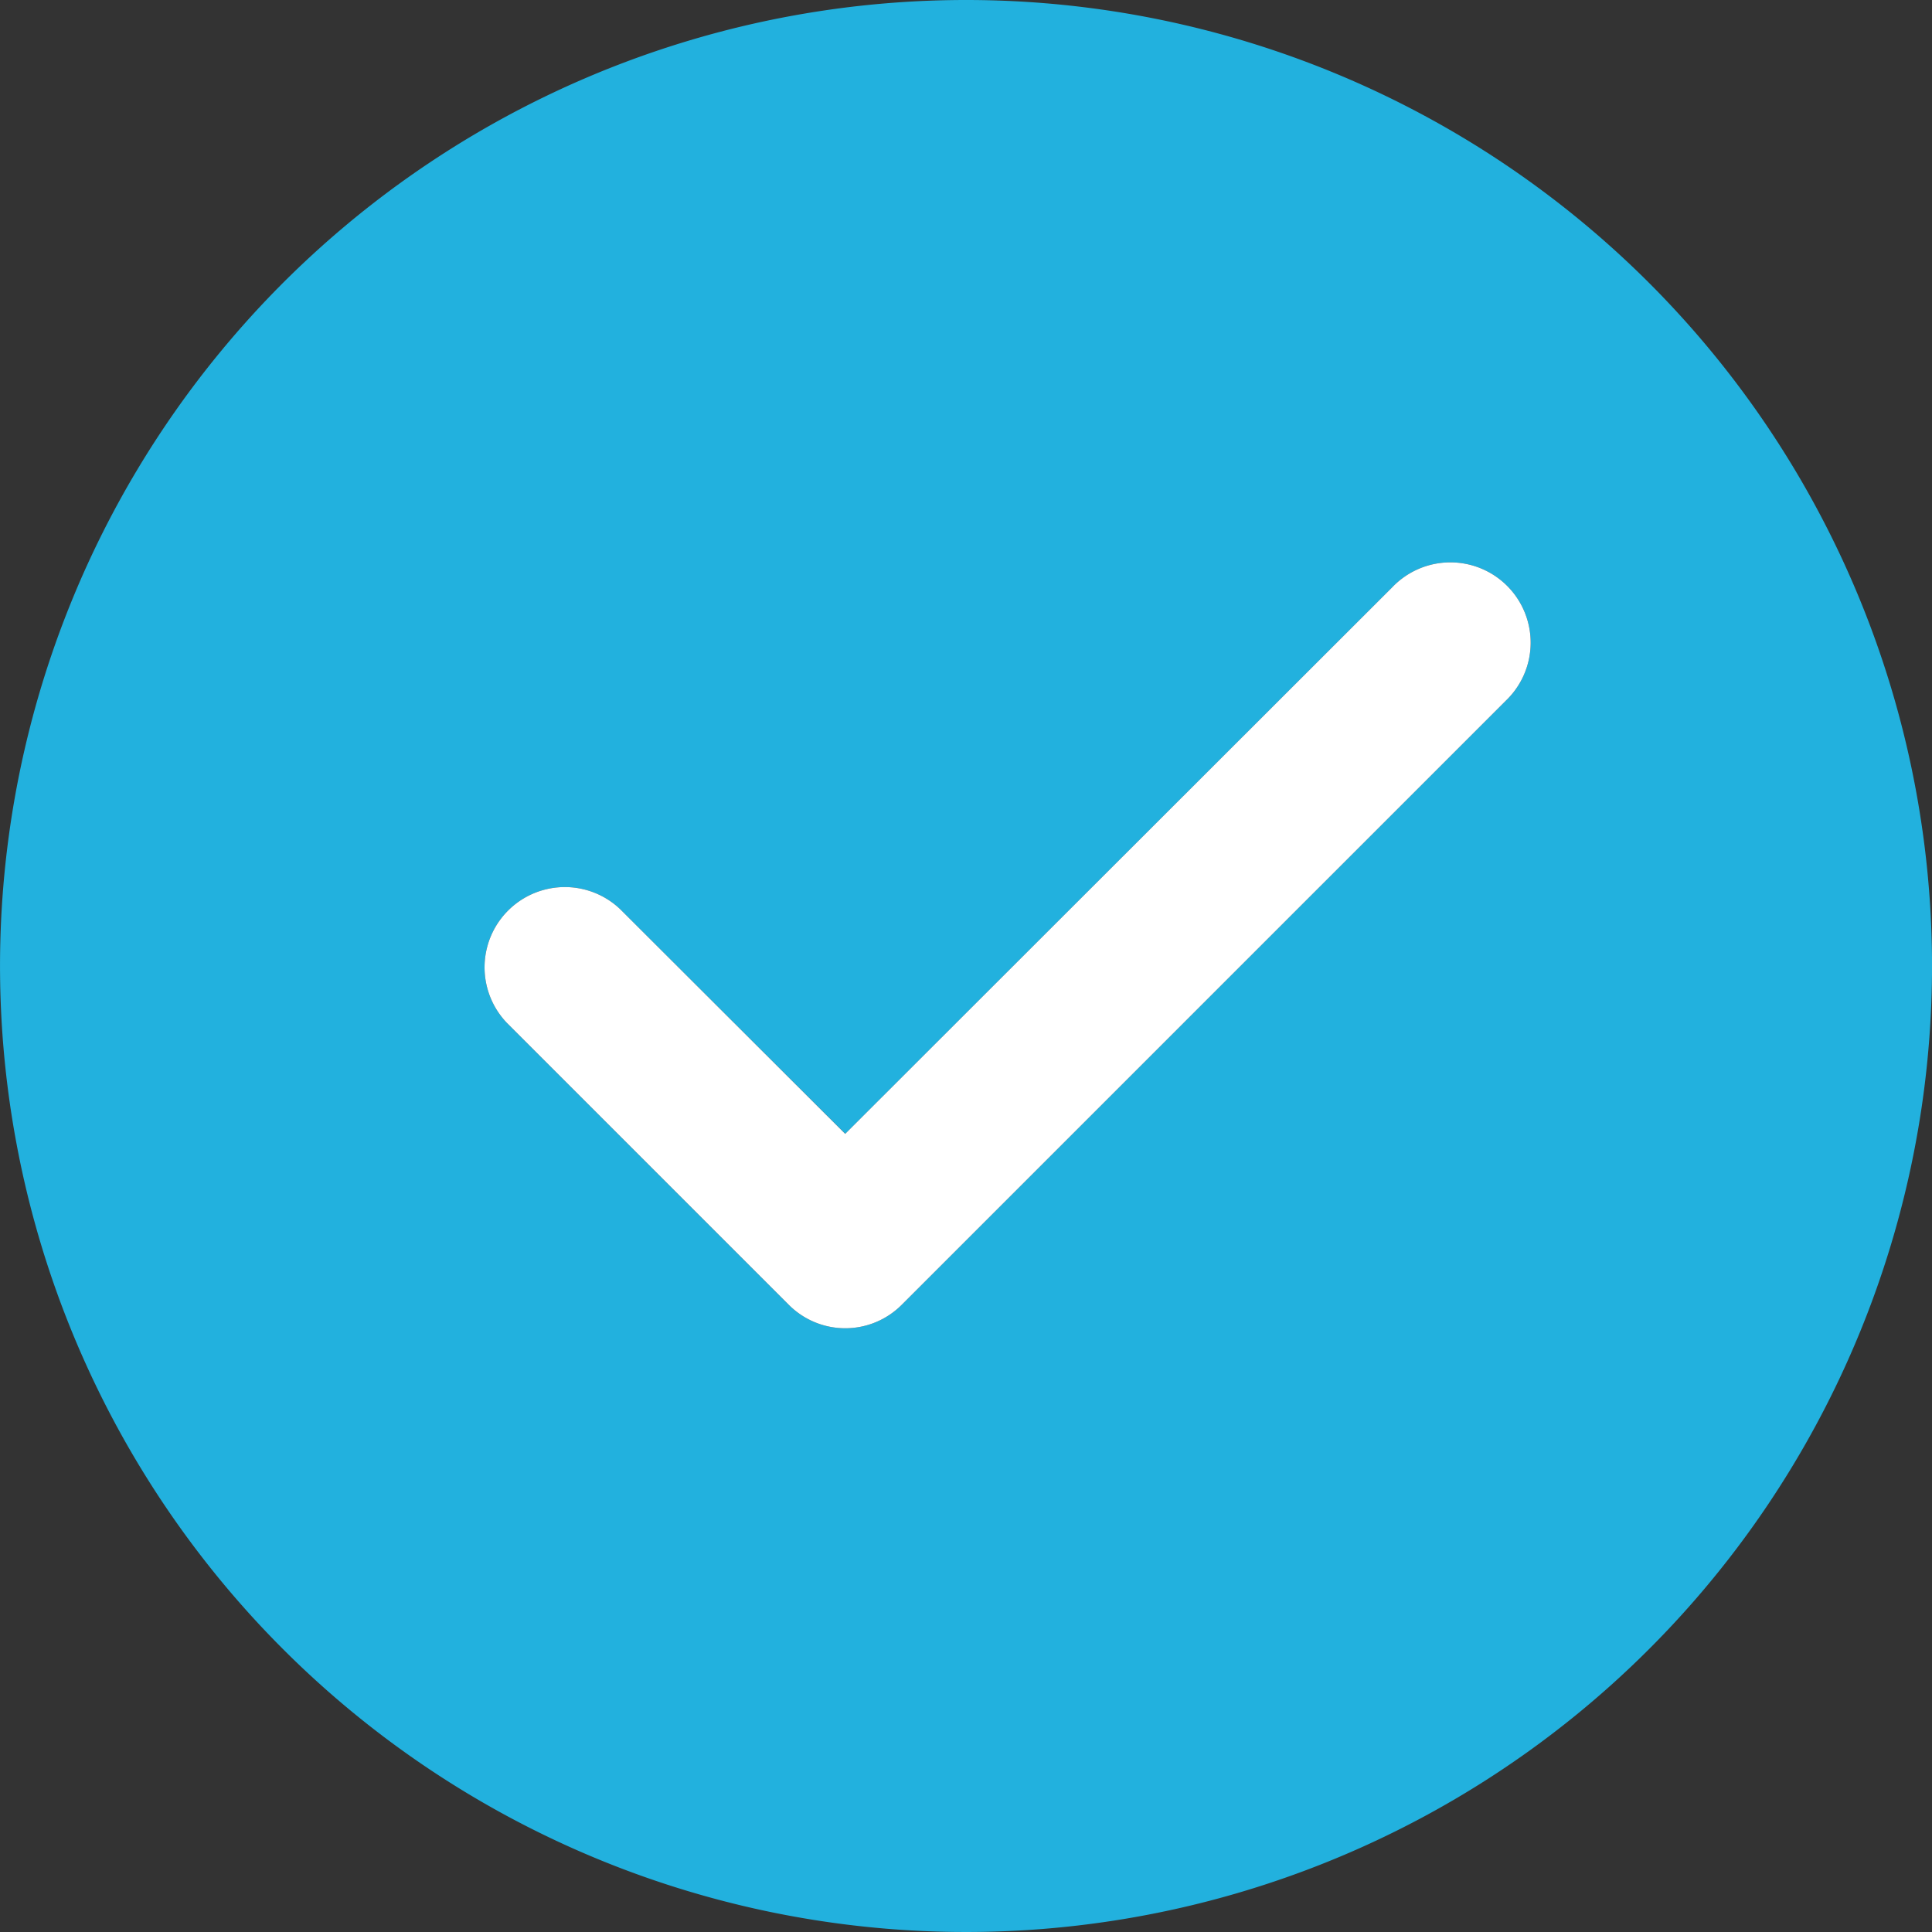 <svg xmlns="http://www.w3.org/2000/svg" width="61.708" height="61.708" viewBox="0 0 61.708 61.708">
  <rect x="0" y="0" width="61.708" height="61.708" fill="#333333" stroke="none"/>
  <g id="Checkmark" transform="translate(-8 -8)">
    <path id="Path_17" data-name="Path 17" d="M38.854,8A30.854,30.854,0,1,0,69.709,38.854,30.854,30.854,0,0,0,38.854,8Zm17.24,22.382L36.81,49.666a2.545,2.545,0,0,1-3.625,0l-9-9a2.564,2.564,0,0,1,3.625-3.625L35,44.215,52.469,26.757a2.564,2.564,0,1,1,3.625,3.625Z" fill="#22b1de"/>
    <path id="Path_18" data-name="Path 18" d="M52.665,26.382,33.381,45.666a2.545,2.545,0,0,1-3.625,0l-9-9a2.564,2.564,0,0,1,3.625-3.625l7.186,7.174L49.04,22.757a2.564,2.564,0,1,1,3.625,3.625Z" transform="translate(3.429 4)" fill="#fff"/>
  </g>
</svg>
